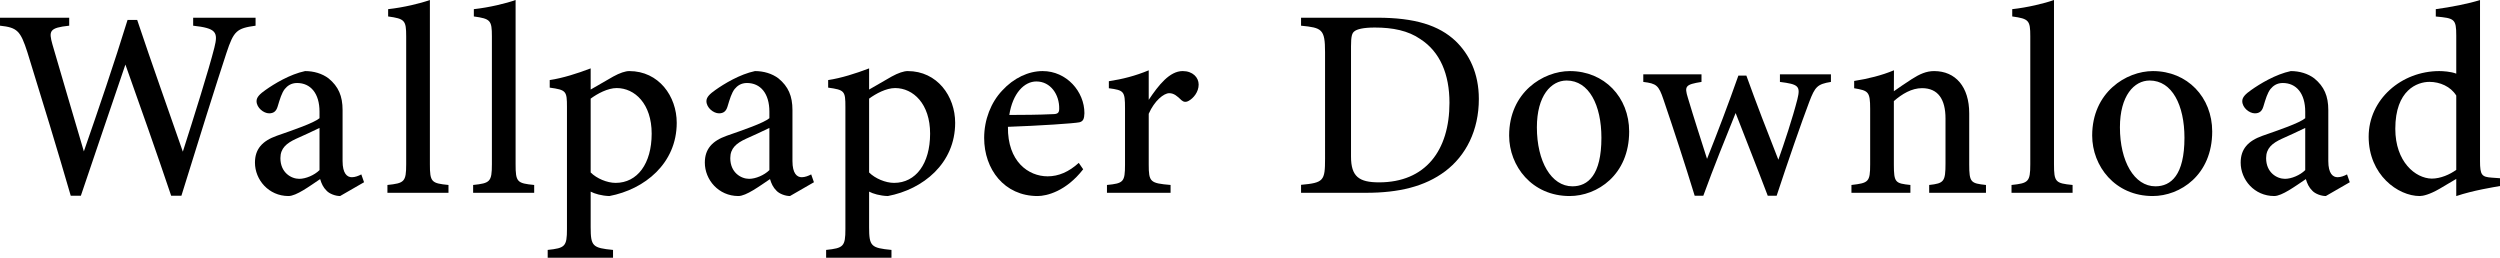 <?xml version="1.0" encoding="UTF-8"?><svg id="_レイヤー_2" xmlns="http://www.w3.org/2000/svg" viewBox="0 0 669 68.962"><g id="_レイヤー_2-2"><path d="m68.39,6.875c-5.072.708-5.831,1.375-7.79,7.286-2.288,6.91-7.989,24.998-12.058,38.225h-2.736c-3.735-11.089-8.435-24.417-12.248-35.111-4.103,12.126-8.239,24.128-11.923,35.111h-2.703c-3.474-11.996-7.674-25.734-11.592-38.375-1.861-5.774-2.706-6.644-7.339-7.136v-2.135h18.518v2.135c-5.347.564-5.491,1.409-4.482,5.039,2.733,9.472,5.552,18.851,8.403,28.6,3.913-11.228,8.082-23.472,11.693-35.176h2.579c4.024,12.033,8.073,23.305,12.215,35.248,2.963-9.262,6.955-21.951,8.437-27.833,1.068-4.194.465-5.195-5.674-5.877v-2.135h16.701v2.135Z"/><path d="m91.009,52.459c-1.237,0-2.822-.589-3.582-1.396-.95-.924-1.396-1.933-1.756-3.14-2.858,1.92-6.39,4.535-8.468,4.535-5.312,0-8.976-4.357-8.976-8.944,0-3.584,1.907-5.786,5.846-7.182,4.371-1.527,9.829-3.375,11.428-4.698v-1.753c0-4.871-2.375-7.671-6.006-7.671-1.58,0-2.589.754-3.297,1.619-.806,1.035-1.272,2.596-1.908,4.698-.386,1.296-1.126,1.801-2.272,1.801-1.46,0-3.366-1.494-3.366-3.275,0-1.062.924-1.94,2.405-2.975,2.298-1.63,6.492-4.193,10.587-5.058,2.292,0,4.566.648,6.302,1.972,2.627,2.162,3.728,4.717,3.728,8.452v13.653c0,3.342,1.212,4.325,2.484,4.325.839,0,1.737-.334,2.53-.754l.734,2.096-6.413,3.695Zm-5.508-18.224c-1.534.78-4.604,2.151-6.224,2.885-2.648,1.212-4.241,2.569-4.241,5.197,0,3.86,2.871,5.538,5.047,5.538,1.719,0,4.028-.959,5.418-2.335v-11.284Z"/><path d="m103.675,51.594v-2.096c4.522-.471,5.021-.832,5.021-5.55V9.731c0-4.28-.373-4.713-4.831-5.328v-1.952c4.087-.445,8.66-1.547,11.174-2.451v43.947c0,4.757.393,5.105,4.975,5.55v2.096h-16.34Z"/><path d="m126.61,51.594v-2.096c4.522-.471,5.021-.832,5.021-5.55V9.731c0-4.28-.373-4.713-4.831-5.328v-1.952c4.087-.445,8.66-1.547,11.174-2.451v43.947c0,4.757.393,5.105,4.975,5.55v2.096h-16.34Z"/><path d="m147.105,21.425c3.466-.518,7.409-1.769,10.958-3.126v5.663c.203-.131,5.775-3.356,6.05-3.487,1.743-.963,3.27-1.455,4.272-1.455,7.929,0,12.707,6.748,12.707,13.845,0,10.879-8.598,17.811-18.015,19.594-2.097-.059-3.992-.63-5.014-1.181v9.536c0,5.101.538,5.533,5.984,6.064v2.083h-17.486v-2.083c4.633-.492,5.158-.904,5.158-5.578V28.62c0-4.247-.196-4.561-4.615-5.171v-2.024Zm10.958,24.73c1.606,1.606,4.391,2.785,6.679,2.785,5.83,0,9.646-5.158,9.646-13.179,0-7.98-4.516-12.195-9.361-12.195-2.393,0-5.148,1.489-6.964,2.827v19.762Z"/><path d="m211.396,52.459c-1.237,0-2.822-.589-3.582-1.396-.95-.924-1.396-1.933-1.756-3.14-2.858,1.92-6.39,4.535-8.468,4.535-5.312,0-8.976-4.357-8.976-8.944,0-3.584,1.907-5.786,5.846-7.182,4.371-1.527,9.829-3.375,11.428-4.698v-1.753c0-4.871-2.375-7.671-6.006-7.671-1.58,0-2.589.754-3.297,1.619-.806,1.035-1.272,2.596-1.908,4.698-.386,1.296-1.126,1.801-2.272,1.801-1.46,0-3.366-1.494-3.366-3.275,0-1.062.924-1.94,2.405-2.975,2.298-1.63,6.492-4.193,10.587-5.058,2.292,0,4.566.648,6.302,1.972,2.627,2.162,3.728,4.717,3.728,8.452v13.653c0,3.342,1.212,4.325,2.484,4.325.839,0,1.737-.334,2.53-.754l.734,2.096-6.413,3.695Zm-5.508-18.224c-1.534.78-4.604,2.151-6.224,2.885-2.648,1.212-4.241,2.569-4.241,5.197,0,3.86,2.871,5.538,5.047,5.538,1.719,0,4.028-.959,5.418-2.335v-11.284Z"/><path d="m221.615,21.425c3.466-.518,7.409-1.769,10.958-3.126v5.663c.203-.131,5.775-3.356,6.05-3.487,1.743-.963,3.27-1.455,4.272-1.455,7.929,0,12.707,6.748,12.707,13.845,0,10.879-8.598,17.811-18.015,19.594-2.097-.059-3.992-.63-5.014-1.181v9.536c0,5.101.538,5.533,5.984,6.064v2.083h-17.486v-2.083c4.633-.492,5.158-.904,5.158-5.578V28.62c0-4.247-.196-4.561-4.615-5.171v-2.024Zm10.958,24.73c1.606,1.606,4.391,2.785,6.679,2.785,5.83,0,9.646-5.158,9.646-13.179,0-7.98-4.516-12.195-9.361-12.195-2.393,0-5.148,1.489-6.964,2.827v19.762Z"/><path d="m289.859,45.298c-4.575,5.897-9.75,7.161-12.187,7.161-8.949,0-14.31-7.195-14.31-15.537,0-4.927,1.847-9.546,4.815-12.679,3.066-3.362,7.044-5.223,10.831-5.223,6.414,0,11.197,5.484,11.184,11.277-.06,1.402-.249,2.155-1.351,2.43-1.429.301-10.824.924-19.116,1.212-.126,9.296,5.487,13.247,10.618,13.247,2.929,0,5.681-1.186,8.335-3.599l1.18,1.71Zm-12.528-23.5c-3.238,0-6.339,3.151-7.244,8.964,3.842-.013,7.645-.026,11.677-.216,1.245-.013,1.678-.334,1.678-1.442.072-3.781-2.295-7.306-6.111-7.306Z"/><path d="m313.244,51.594h-17.021v-2.096c4.412-.432,4.831-.793,4.831-5.413v-15.136c0-4.55-.288-4.792-4.326-5.336v-1.88c3.7-.564,7.087-1.429,10.67-2.916v7.903c2.652-3.969,5.602-7.7,9.09-7.7,2.667,0,4.271,1.683,4.271,3.615,0,1.995-1.4,3.659-2.671,4.354-.773.432-1.375.308-1.94-.183-1.107-1.068-1.986-1.867-3.27-1.867-1.435,0-3.947,2.001-5.48,5.508v13.577c0,4.68.386,5.014,5.846,5.473v2.096Z"/><path d="m368.578,4.74c9.995,0,16.474,2.005,20.97,6.271,3.557,3.447,6.191,8.492,6.191,15.477,0,8.408-3.46,15.165-9.01,19.346-5.453,4.096-12.418,5.759-21.168,5.759h-17.399v-2.135c6.069-.55,6.422-1.081,6.422-7.004V13.94c0-6.174-.851-6.514-6.422-7.064v-2.135h20.415Zm-7.048,37.15c0,5.354,2.125,6.907,7.506,6.907,12.391,0,18.84-8.489,18.84-21.286,0-7.675-2.524-13.658-7.79-17.053-3.264-2.259-7.366-3.091-12.197-3.091-3.14,0-4.779.458-5.448,1.009-.648.471-.911,1.342-.911,4.024v29.49Z"/><path d="m420.094,19.02c9.218,0,15.87,6.99,15.87,16.172,0,11.664-8.598,17.266-15.922,17.266-10.116,0-16.197-8.04-16.197-16.178,0-11.62,9.142-17.26,16.249-17.26Zm-.865,2.528c-4.163,0-7.959,4.072-7.959,12.524,0,9.115,3.842,15.786,9.506,15.786,4.158,0,7.763-2.997,7.763-12.989,0-8.719-3.304-15.321-9.311-15.321Z"/><path d="m489.958,21.922c-3.638.59-4.26,1.305-5.787,5.302-2.181,5.758-5.576,15.557-8.741,25.162h-2.378c-2.844-7.531-5.812-14.924-8.598-22.141-2.68,6.645-5.82,14.36-8.651,22.141h-2.305c-2.647-8.629-5.451-17.213-8.355-25.759-1.285-3.815-1.881-4.273-5.4-4.706v-2.037h15.577v2.037c-4.299.695-4.613,1.12-3.644,4.255,1.606,5.394,3.462,11.111,5.127,16.336,2.845-7.171,5.676-14.577,8.384-22.279h2.141c2.628,7.315,5.57,14.931,8.559,22.508,1.521-4.241,3.854-11.292,5.093-16.178.885-3.554.256-4.018-4.671-4.641v-2.037h13.648v2.037Z"/><path d="m516.25,51.594v-2.096c3.973-.432,4.367-.898,4.367-5.813v-11.972c0-5.059-1.932-8.122-6.287-8.122-2.761,0-5.351,1.549-7.534,3.463v16.971c0,4.87.407,5.04,4.426,5.473v2.096h-15.776v-2.096c4.575-.531,5.008-.78,5.008-5.524v-14.875c0-4.62-.518-4.836-4.281-5.485v-1.952c3.649-.563,7.441-1.501,10.65-2.857-.014,1.541-.026,3.886-.026,5.604,1.442-1.009,3.015-2.091,4.85-3.277,2.044-1.297,3.827-2.11,5.918-2.11,5.78,0,9.397,4.253,9.397,11.309v13.683c0,4.823.432,5.04,4.483,5.485v2.096h-15.194Z"/><path d="m538.283,51.594v-2.096c4.523-.471,5.022-.832,5.022-5.55V9.731c0-4.28-.373-4.713-4.831-5.328v-1.952c4.087-.445,8.661-1.547,11.174-2.451v43.947c0,4.757.394,5.105,4.976,5.55v2.096h-16.341Z"/><path d="m576.117,19.02c9.218,0,15.87,6.99,15.87,16.172,0,11.664-8.598,17.266-15.922,17.266-10.116,0-16.197-8.04-16.197-16.178,0-11.62,9.142-17.26,16.249-17.26Zm-.865,2.528c-4.163,0-7.959,4.072-7.959,12.524,0,9.115,3.842,15.786,9.506,15.786,4.158,0,7.763-2.997,7.763-12.989,0-8.719-3.304-15.321-9.311-15.321Z"/><path d="m622.387,52.459c-1.238,0-2.823-.589-3.583-1.396-.95-.924-1.395-1.933-1.756-3.14-2.858,1.92-6.39,4.535-8.468,4.535-5.313,0-8.976-4.357-8.976-8.944,0-3.584,1.907-5.786,5.846-7.182,4.371-1.527,9.829-3.375,11.428-4.698v-1.753c0-4.871-2.375-7.671-6.006-7.671-1.58,0-2.589.754-3.296,1.619-.807,1.035-1.272,2.596-1.907,4.698-.386,1.296-1.126,1.801-2.272,1.801-1.461,0-3.367-1.494-3.367-3.275,0-1.062.925-1.94,2.405-2.975,2.298-1.63,6.492-4.193,10.587-5.058,2.292,0,4.565.648,6.302,1.972,2.627,2.162,3.729,4.717,3.729,8.452v13.653c0,3.342,1.212,4.325,2.483,4.325.84,0,1.737-.334,2.531-.754l.733,2.096-6.412,3.695Zm-5.509-18.224c-1.534.78-4.604,2.151-6.223,2.885-2.648,1.212-4.242,2.569-4.242,5.197,0,3.86,2.87,5.538,5.047,5.538,1.719,0,4.028-.959,5.418-2.335v-11.284Z"/><path d="m669,49.779c-1.552.288-7.179,1.154-11.705,2.693v-4.594c-1.297.806-3.159,1.828-4.456,2.634-2.676,1.554-4.466,1.947-5.318,1.947-5.831,0-13.667-5.676-13.667-15.884,0-9.993,8.781-17.555,18.903-17.555.918,0,3.089.118,4.538.689v-10.181c0-4.471-.478-4.653-5.479-5.112v-1.965c3.812-.504,9.001-1.501,11.836-2.451v43.102c0,3.775.492,4.254,3.172,4.436l2.176.157v2.083Zm-11.705-24.207c-1.502-2.432-4.381-3.663-7.179-3.663-3.239,0-9.133,2.164-9.133,12.557,0,8.852,5.381,13.258,9.748,13.33,2.361,0,4.861-1.103,6.565-2.349v-19.875Z"/></g></svg>